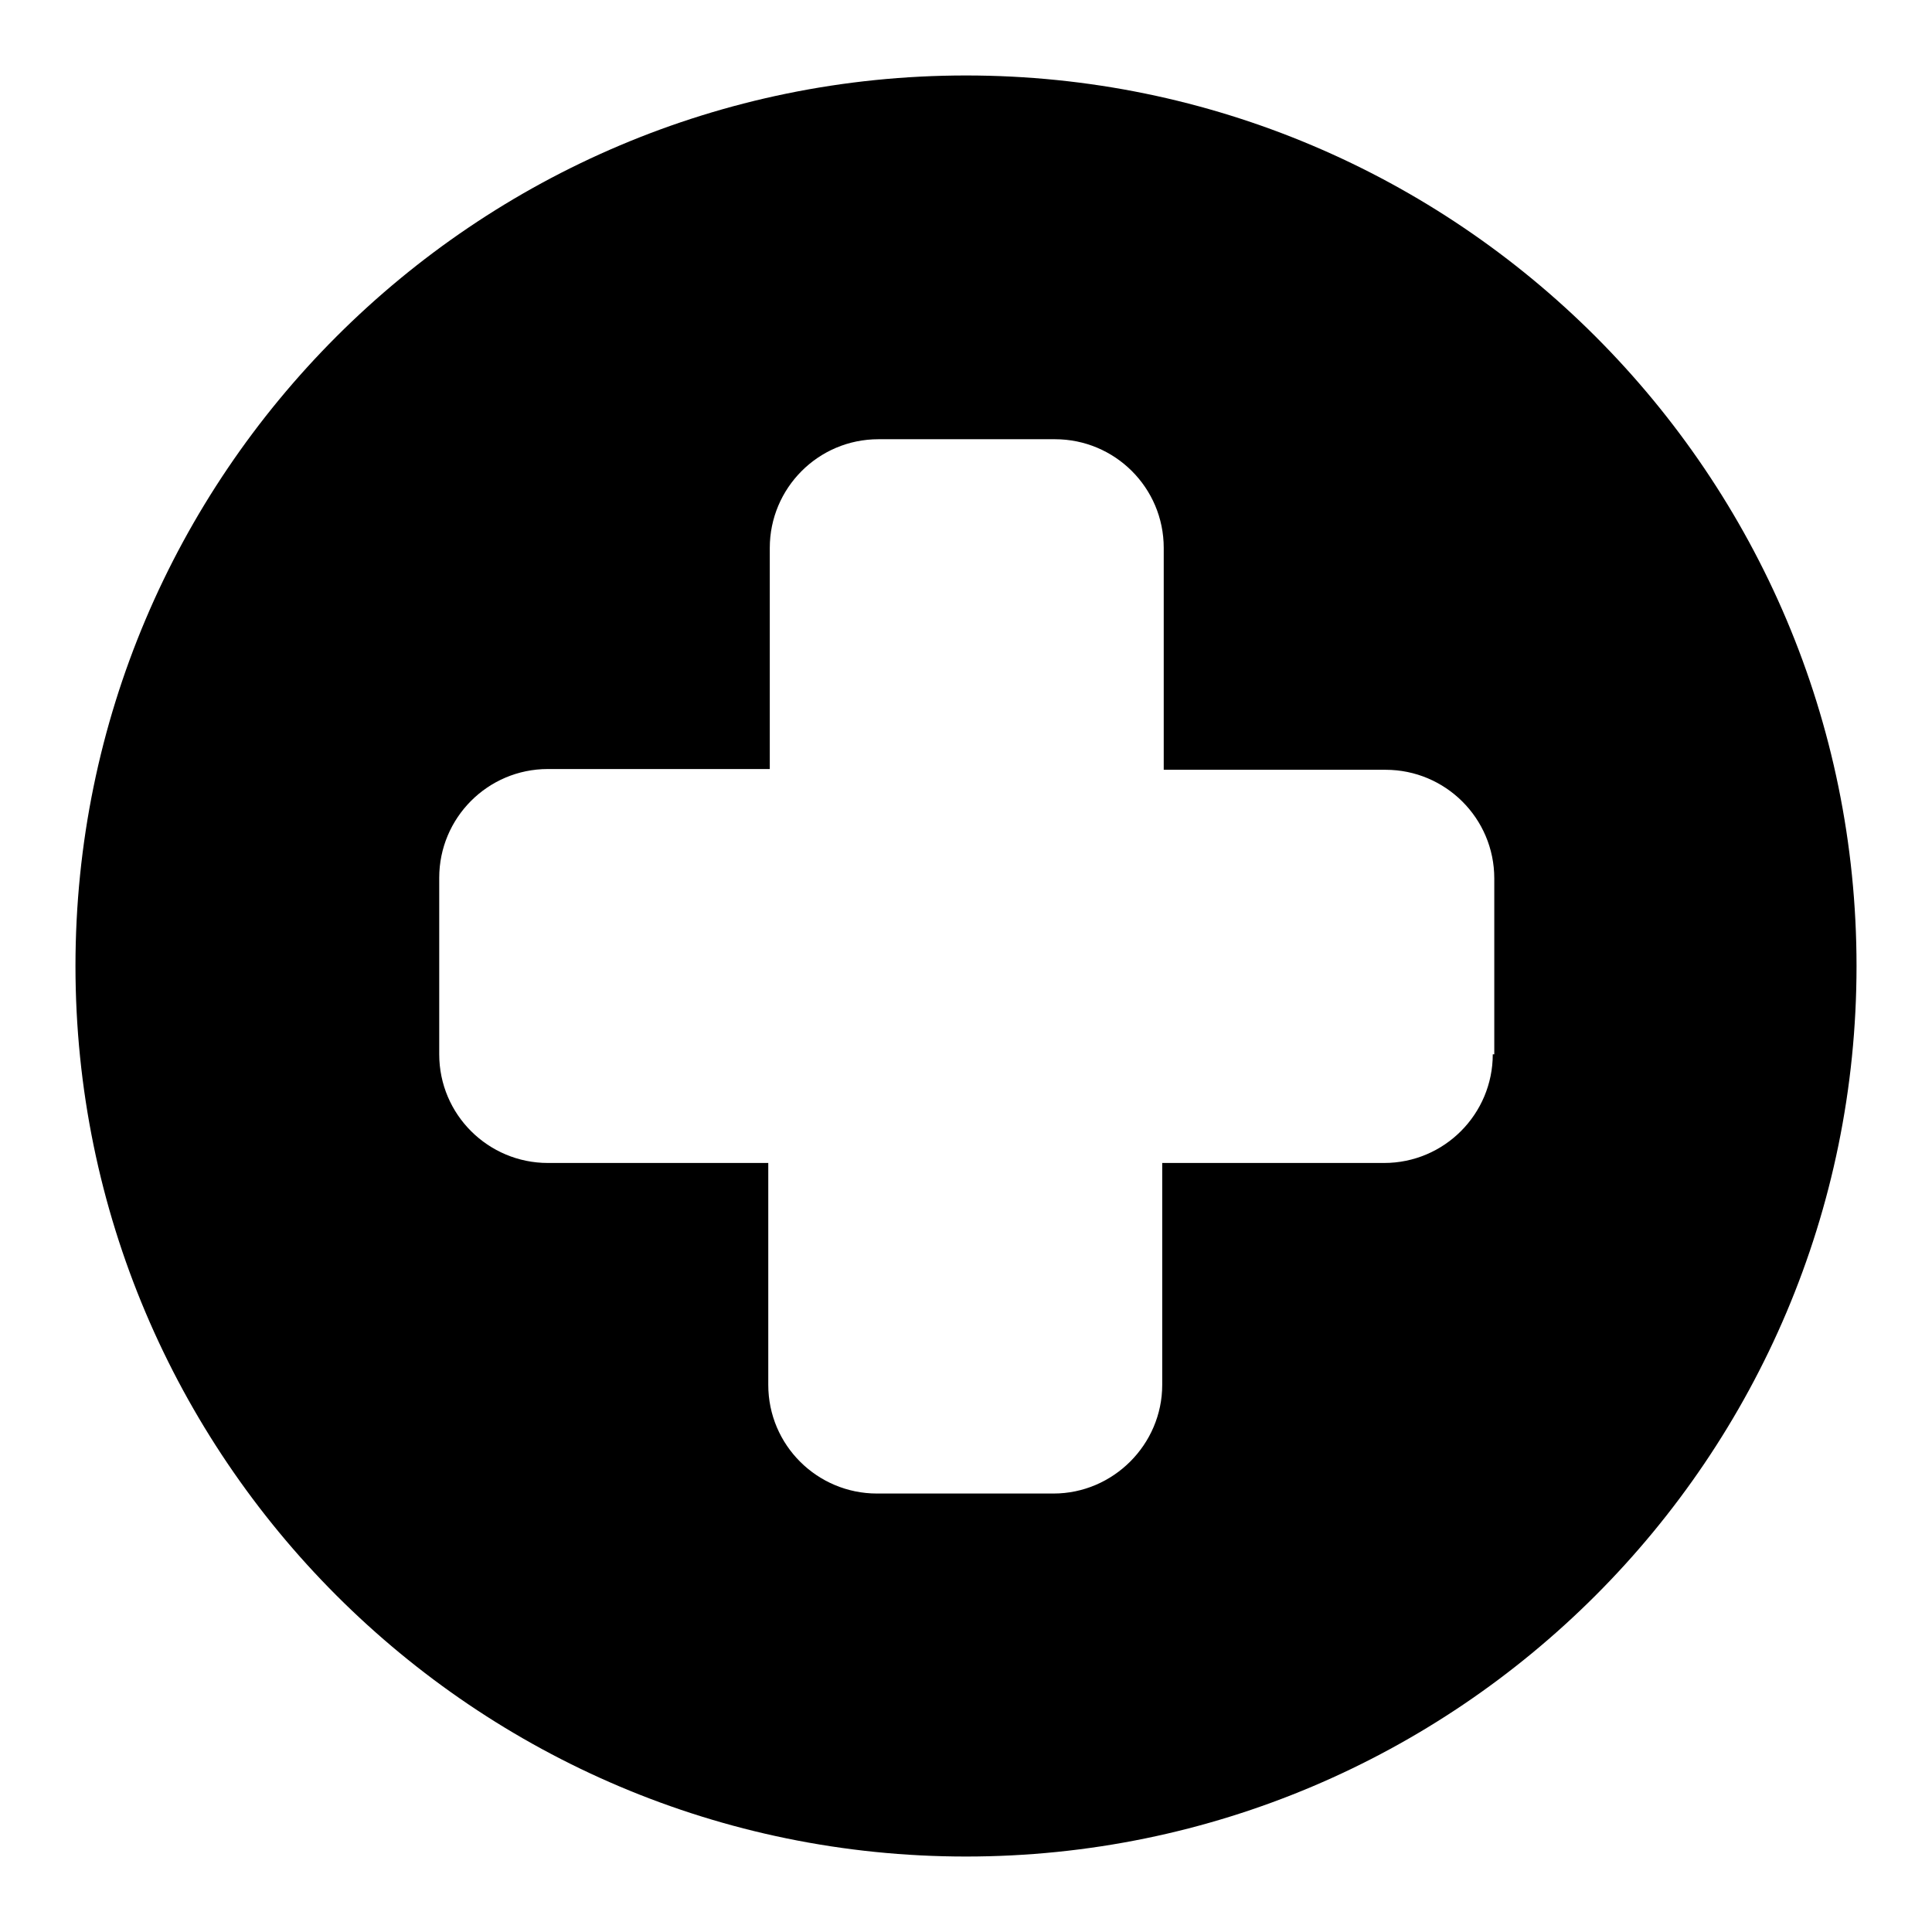 <?xml version="1.0" encoding="utf-8"?>
<!-- Svg Vector Icons : http://www.onlinewebfonts.com/icon -->
<!DOCTYPE svg PUBLIC "-//W3C//DTD SVG 1.1//EN" "http://www.w3.org/Graphics/SVG/1.1/DTD/svg11.dtd">
<svg version="1.1" xmlns="http://www.w3.org/2000/svg" xmlns:xlink="http://www.w3.org/1999/xlink" x="0px" y="0px" viewBox="0 0 256 256" enable-background="new 0 0 256 256" xml:space="preserve">
<g><g><path fill="#000000" d="M128,10C62.9,10,10,62.9,10,128c0,65.1,52.9,118,118,118c65.1,0,118-52.9,118-118C246,62.9,193.1,10,128,10z M197.8,139.7c0,7.9-6.4,14.4-14.4,14.4h-29.4v29.4c0,7.9-6.5,14.4-14.4,14.4h-23.4c-7.9,0-14.4-6.4-14.4-14.4v-29.4H72.6c-7.9,0-14.4-6.4-14.4-14.4v-23.4c0-7.9,6.4-14.4,14.4-14.4h29.4V72.6c0-7.9,6.4-14.4,14.4-14.4h23.4c7.9,0,14.4,6.4,14.4,14.4v29.4h29.4c7.9,0,14.4,6.4,14.4,14.4V139.7z"/></g></g>
</svg>
